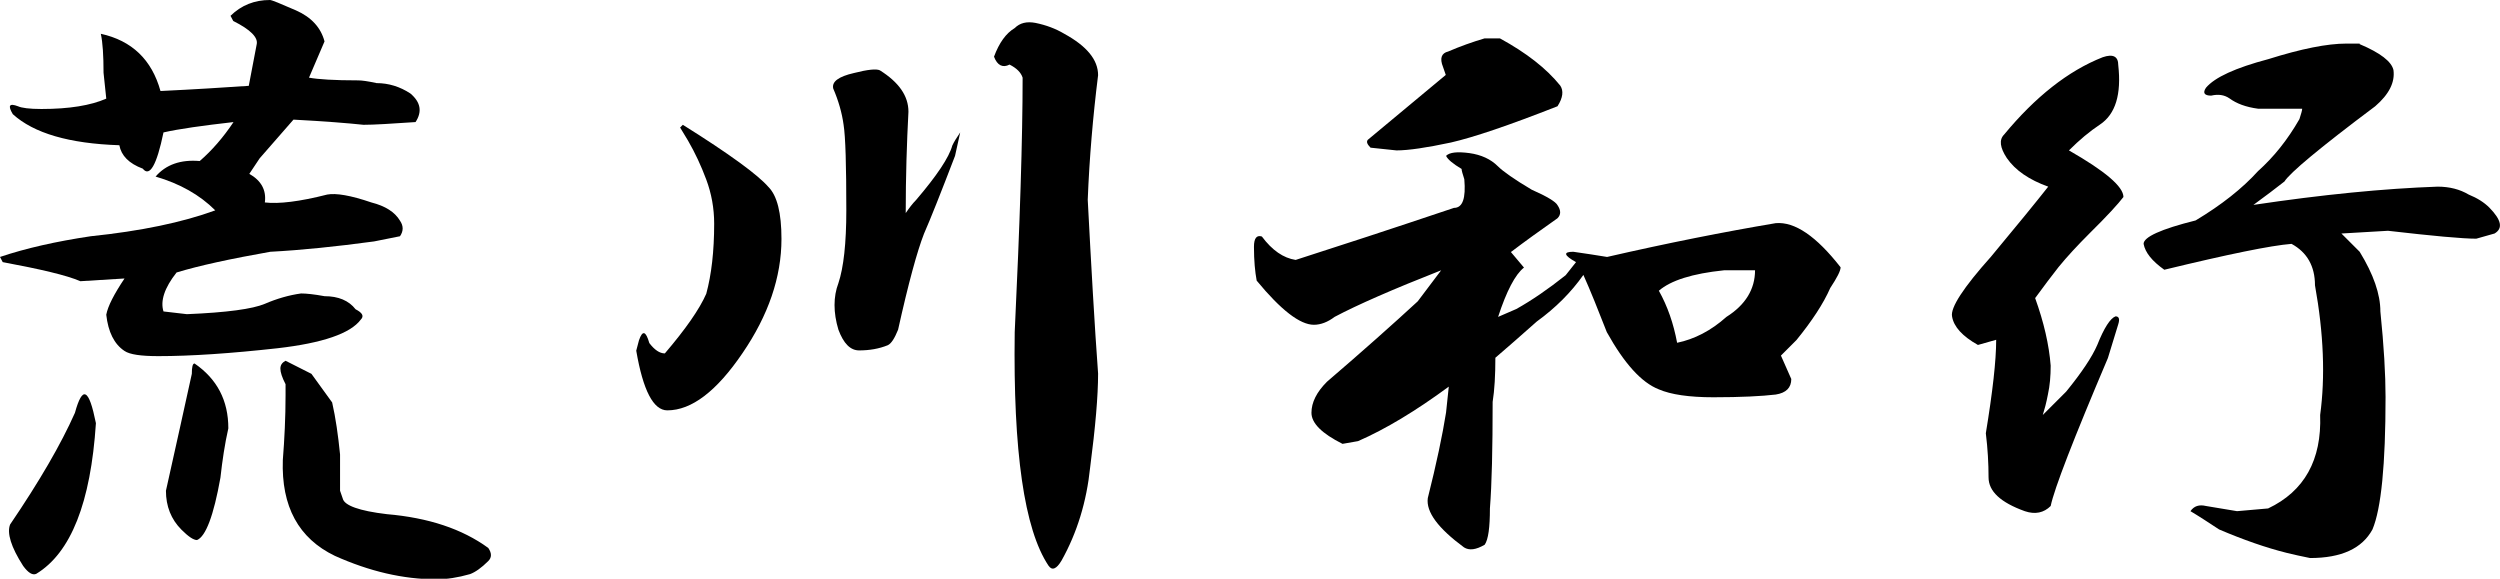 <?xml version="1.0" encoding="utf-8"?>
<!-- Generator: Adobe Illustrator 24.3.2, SVG Export Plug-In . SVG Version: 6.00 Build 0)  -->
<svg version="1.1" id="レイヤー_1" xmlns="http://www.w3.org/2000/svg" xmlns:xlink="http://www.w3.org/1999/xlink" x="0px"
	 y="0px" viewBox="0 0 917.5 212.4" style="enable-background:new 0 0 917.5 212.4;" xml:space="preserve">
<g>
	<path d="M108.6,3.8c5.7,2.5,9.2,6.4,10.5,11.4l-5.7,13.3c3.2,0.6,9.2,1,18.1,1c1.3,0,3.5,0.3,6.7,1c4.4,0,8.6,1.3,12.4,3.8
		c3.8,3.2,4.4,6.7,1.9,10.5c-8.9,0.6-15.2,1-19.1,1c-5.7-0.6-14.3-1.3-25.7-1.9L95.3,58.1l-3.8,5.7c4.4,2.5,6.3,6,5.7,10.5
		c5.1,0.6,12.7-0.3,22.9-2.9c3.2-0.6,8.6,0.3,16.2,2.9c5.1,1.3,8.6,3.5,10.5,6.7c1.3,1.9,1.3,3.8,0,5.7l-9.5,1.9
		c-14,1.9-26.7,3.2-38.1,3.8C84.5,95,73,97.5,64.8,100c-4.5,5.7-6,10.5-4.8,14.3l8.6,1c14.6-0.6,24.1-1.9,28.6-3.8
		c4.4-1.9,8.9-3.2,13.3-3.8c1.9,0,4.8,0.3,8.6,1c5.1,0,8.9,1.6,11.4,4.8c2.5,1.3,3.2,2.5,1.9,3.8c-3.8,5.1-14,8.6-30.5,10.5
		c-17.1,1.9-31.8,2.9-43.8,2.9c-6.4,0-10.5-0.6-12.4-1.9c-3.8-2.5-6-7-6.7-13.3c0.6-3.2,2.9-7.6,6.7-13.3l-16.2,1
		C24.4,101,14.9,98.8,1,96.2l-1-1.9c9.5-3.2,20.6-5.7,33.3-7.6c18.4-1.9,33.7-5.1,45.7-9.5c-5.7-5.7-13-9.8-21.9-12.4
		c3.8-4.4,9.2-6.3,16.2-5.7c4.4-3.8,8.6-8.6,12.4-14.3c-11.4,1.3-20,2.5-25.7,3.8c-2.5,12.1-5.1,16.5-7.6,13.3
		c-5.1-1.9-7.9-4.8-8.6-8.6c-18.4-0.6-31.4-4.4-39.1-11.4c-1.9-3.2-1.3-4.1,1.9-2.9c1.3,0.6,4.1,1,8.6,1c10.2,0,18.1-1.3,23.8-3.8
		l-1-9.5c0-6.3-0.3-11.1-1-14.3c11.4,2.5,18.7,9.5,21.9,21c12.7-0.6,23.5-1.3,32.4-1.9l2.9-15.2c0.6-2.5-2.2-5.4-8.6-8.6l-1-1.9
		C88.6,1.9,93.4,0,99.1,0C99.7,0,102.9,1.3,108.6,3.8z M31.4,144.8c1.3,0.6,2.5,4.1,3.8,10.5c-1.9,29.2-9.2,47.6-21.9,55.3
		c-1.3,0.6-2.9-0.3-4.8-2.9c-4.5-7-6-12.1-4.8-15.2c10.8-15.9,18.7-29.5,23.8-41C28.9,146.4,30.2,144.2,31.4,144.8z M83.8,157.2
		c-1.3,5.7-2.2,11.8-2.9,18.1c-2.5,14-5.4,21.6-8.6,22.9c-1.3,0-3.2-1.3-5.7-3.8c-3.8-3.8-5.7-8.6-5.7-14.3
		c3.8-17.1,7-31.4,9.5-42.9c0-2.5,0.3-3.8,1-3.8C79.7,139.1,83.8,147,83.8,157.2z M114.3,137.2l7.6,10.5c1.3,5.7,2.2,12.1,2.9,19.1
		v13.3l1,2.9c0.6,2.5,6,4.5,16.2,5.7c15.2,1.3,27.6,5.4,37.2,12.4c1.3,1.9,1.3,3.5,0,4.8c-2.5,2.5-4.8,4.1-6.7,4.8
		c-4.5,1.3-8.6,1.9-12.4,1.9c-12.1,0-24.5-2.9-37.2-8.6c-13.3-6.4-19.7-18.1-19.1-35.2c0.6-7.6,1-15.6,1-23.8V141
		c-1.3-2.5-1.9-4.4-1.9-5.7c0-1.3,0.6-2.2,1.9-2.9L114.3,137.2z"/>
	<path d="M282,68.6c3.2,3.2,4.8,9.5,4.8,19.1c0,14-4.8,28-14.3,41.9c-9.5,14-18.7,21-27.6,21c-5.1,0-8.9-7.3-11.4-21.9l1-3.8
		c1.3-3.8,2.5-3.5,3.8,1c1.9,2.5,3.8,3.8,5.7,3.8c7.6-8.9,12.7-16.2,15.2-21.9c1.9-7,2.9-15.6,2.9-25.7c0-5.7-1-11.1-2.9-16.2
		c-1.9-5.1-4.1-9.8-6.7-14.3l-2.9-4.8l1-1C267.7,56.5,278.2,64.2,282,68.6z M333.4,41c-0.6,11.4-1,23.8-1,37.2
		c1.3-1.9,2.5-3.5,3.8-4.8c7.6-8.9,12.1-15.6,13.3-20c0.6-1.3,1.6-2.9,2.9-4.8l-1.9,8.6c-5.1,13.3-8.9,22.9-11.4,28.6
		c-2.5,6.4-5.7,18.1-9.5,35.2c-1.3,3.2-2.5,5.1-3.8,5.7c-3.2,1.3-6.7,1.9-10.5,1.9c-3.2,0-5.7-2.5-7.6-7.6c-1.9-6.3-1.9-12.1,0-17.1
		c1.9-5.7,2.9-14.6,2.9-26.7c0-16.5-0.3-27-1-31.4c-0.6-4.4-1.9-8.9-3.8-13.3c-0.6-2.5,1.9-4.4,7.6-5.7c5.1-1.3,8.2-1.6,9.5-1
		C329.9,30.2,333.4,35.2,333.4,41z M390.6,12.4c8.2,4.5,12.4,9.5,12.4,15.2c-1.9,15.2-3.2,30.5-3.8,45.7c1.3,24.8,2.5,46.1,3.8,63.8
		c0,8.3-1,19.7-2.9,34.3c-1.3,12.7-4.8,24.1-10.5,34.3c-1.9,3.2-3.5,3.8-4.8,1.9c-8.9-13.3-13-41.9-12.4-85.7
		c1.9-40,2.9-71.1,2.9-93.4c-0.6-1.9-2.2-3.5-4.8-4.8c-2.5,1.3-4.5,0.3-5.7-2.9c1.9-5.1,4.4-8.6,7.6-10.5c1.9-1.9,4.4-2.5,7.6-1.9
		C383.9,9.2,387.4,10.5,390.6,12.4z"/>
	<path d="M549.7,61c1.9,1.9,6,4.8,12.4,8.6c5.7,2.5,8.9,4.5,9.5,5.7c1.3,1.9,1.3,3.5,0,4.8c-6.4,4.5-12.1,8.6-17.1,12.4l4.8,5.7
		c-3.2,2.5-6.4,8.6-9.5,18.1l6.7-2.9c5.7-3.2,11.7-7.3,18.1-12.4l3.8-4.8c-4.5-2.5-4.8-3.8-1-3.8c4.4,0.6,8.6,1.3,12.4,1.9
		c22.2-5.1,42.9-9.2,61.9-12.4c7-0.6,14.9,4.8,23.8,16.2c0,1.3-1.3,3.8-3.8,7.6c-2.5,5.7-6.7,12.1-12.4,19.1l-5.7,5.7l3.8,8.6
		c0,3.2-1.9,5.1-5.7,5.7c-5.1,0.6-12.7,1-22.9,1c-8.9,0-15.6-1-20-2.9c-6.4-2.5-12.7-9.5-19.1-21c-3.2-8.2-6-15.2-8.6-21
		c-4.5,6.4-10.2,12.1-17.1,17.1c-5.7,5.1-10.8,9.5-15.2,13.3c0,6.4-0.3,11.8-1,16.2c0,17.1-0.3,30.2-1,39.1c0,7-0.6,11.4-1.9,13.3
		c-3.2,1.9-5.7,2.2-7.6,1c-9.5-7-14-13-13.3-18.1c3.2-12.7,5.4-23.2,6.7-31.4l1-9.5c-12.1,8.9-23.2,15.6-33.3,20l-5.7,1
		c-7.6-3.8-11.4-7.6-11.4-11.4s1.9-7.6,5.7-11.4c13.3-11.4,24.4-21.3,33.3-29.5l8.6-11.4c-17.8,7-30.8,12.7-39.1,17.1
		c-2.5,1.9-5.1,2.9-7.6,2.9c-5.1,0-12.1-5.4-21-16.2c-0.6-3.2-1-7.3-1-12.4c0-3.2,1-4.4,2.9-3.8c3.8,5.1,7.9,7.9,12.4,8.6
		c15.9-5.1,35.2-11.4,58.1-19.1c3.2,0,4.4-3.5,3.8-10.5c-0.6-1.9-1-3.2-1-3.8c-3.2-1.9-5.1-3.5-5.7-4.8c1.3-1.3,4.1-1.6,8.6-1
		C543.6,56.8,547.1,58.4,549.7,61z M572.6,31.4c1.3,1.9,1,4.5-1,7.6c-17.8,7-30.8,11.4-39.1,13.3c-8.9,1.9-15.6,2.9-20,2.9l-9.5-1
		c-1.3-1.3-1.6-2.2-1-2.9l28.6-23.8l-1-2.9c-1.3-3.2-0.6-5.1,1.9-5.7c4.4-1.9,8.9-3.5,13.3-4.8h5.7
		C560.2,19.4,567.5,25.1,572.6,31.4z M608.8,106.7c3.2,5.7,5.4,12.1,6.7,19.1c6.3-1.3,12.4-4.4,18.1-9.5c7-4.4,10.5-10.2,10.5-17.1
		h-11.4C621.1,100.4,613.2,102.9,608.8,106.7z"/>
	<path d="M770.7,45.7c-3.8,2.5-7.6,5.7-11.4,9.5c13.3,7.6,20,13.3,20,17.1c-1.9,2.5-6,7-12.4,13.3c-4.5,4.5-8.3,8.6-11.4,12.4
		c-2.5,3.2-5.4,7-8.6,11.4c3.2,8.9,5.1,17.1,5.7,24.8c0,3.8-0.3,7.3-1,10.5c-0.6,3.2-1.3,5.7-1.9,7.6l8.6-8.6
		c5.7-7,9.5-12.7,11.4-17.1c2.5-6.3,4.8-9.8,6.7-10.5c1.3,0,1.6,1,1,2.9l-3.8,12.4c-12.7,29.9-19.7,48-21,54.3
		c-2.5,2.5-5.7,3.2-9.5,1.9c-8.9-3.2-13.3-7.3-13.3-12.4c0-5.1-0.3-10.5-1-16.2c2.5-15.2,3.8-26.7,3.8-34.3l-6.7,1.9
		c-5.7-3.2-8.9-6.7-9.5-10.5c-0.6-3.2,4.1-10.5,14.3-21.9c9.5-11.4,16.5-20,21-25.7c-7-2.5-12.1-6-15.2-10.5c-2.5-3.8-2.9-6.7-1-8.6
		C746.9,35.6,759,26,771.7,21c3.8-1.3,5.7-0.3,5.7,2.9C778.6,34.6,776.4,41.9,770.7,45.7z M866,16.2c7.6,3.2,11.7,6.4,12.4,9.5
		c0.6,4.5-1.6,8.9-6.7,13.3c-20.3,15.2-31.4,24.5-33.3,27.6c-3.2,2.5-7,5.4-11.4,8.6c25.4-3.8,47.9-6,67.6-6.7c4.4,0,8.2,1,11.4,2.9
		c3.2,1.3,5.7,2.9,7.6,4.8c4.4,4.5,5.1,7.6,1.9,9.5l-6.7,1.9c-5.1,0-15.9-1-32.4-2.9l-17.1,1l6.7,6.7c5.1,8.3,7.6,15.6,7.6,21.9
		c1.3,12.7,1.9,23.2,1.9,31.4c0,24.8-1.6,41-4.8,48.6c-3.8,7-11.4,10.5-22.9,10.5c-3.2-0.6-6-1.3-8.6-1.9
		c-7.6-1.9-15.9-4.8-24.8-8.6c-3.8-2.5-7.3-4.8-10.5-6.7c1.3-1.9,3.2-2.5,5.7-1.9l11.4,1.9l11.4-1c13.3-6.3,19.7-17.8,19.1-34.3
		c1.9-14,1.3-29.8-1.9-47.6c0-7-2.9-12.1-8.6-15.2c-7.6,0.6-23.2,3.8-46.7,9.5c-4.5-3.2-7-6.3-7.6-9.5c0-2.5,6.3-5.4,19.1-8.6
		c9.5-5.7,17.1-11.7,22.9-18.1c5.7-5.1,10.8-11.4,15.2-19.1c0.6-1.9,1-3.2,1-3.8h-16.2c-4.5-0.6-7.9-1.9-10.5-3.8
		c-1.9-1.3-4.1-1.6-6.7-1c-2.5,0-3.2-1-1.9-2.9c3.2-3.8,10.8-7.3,22.9-10.5c12.1-3.8,21.6-5.7,28.6-5.7H866z"/>
</g>
</svg>
